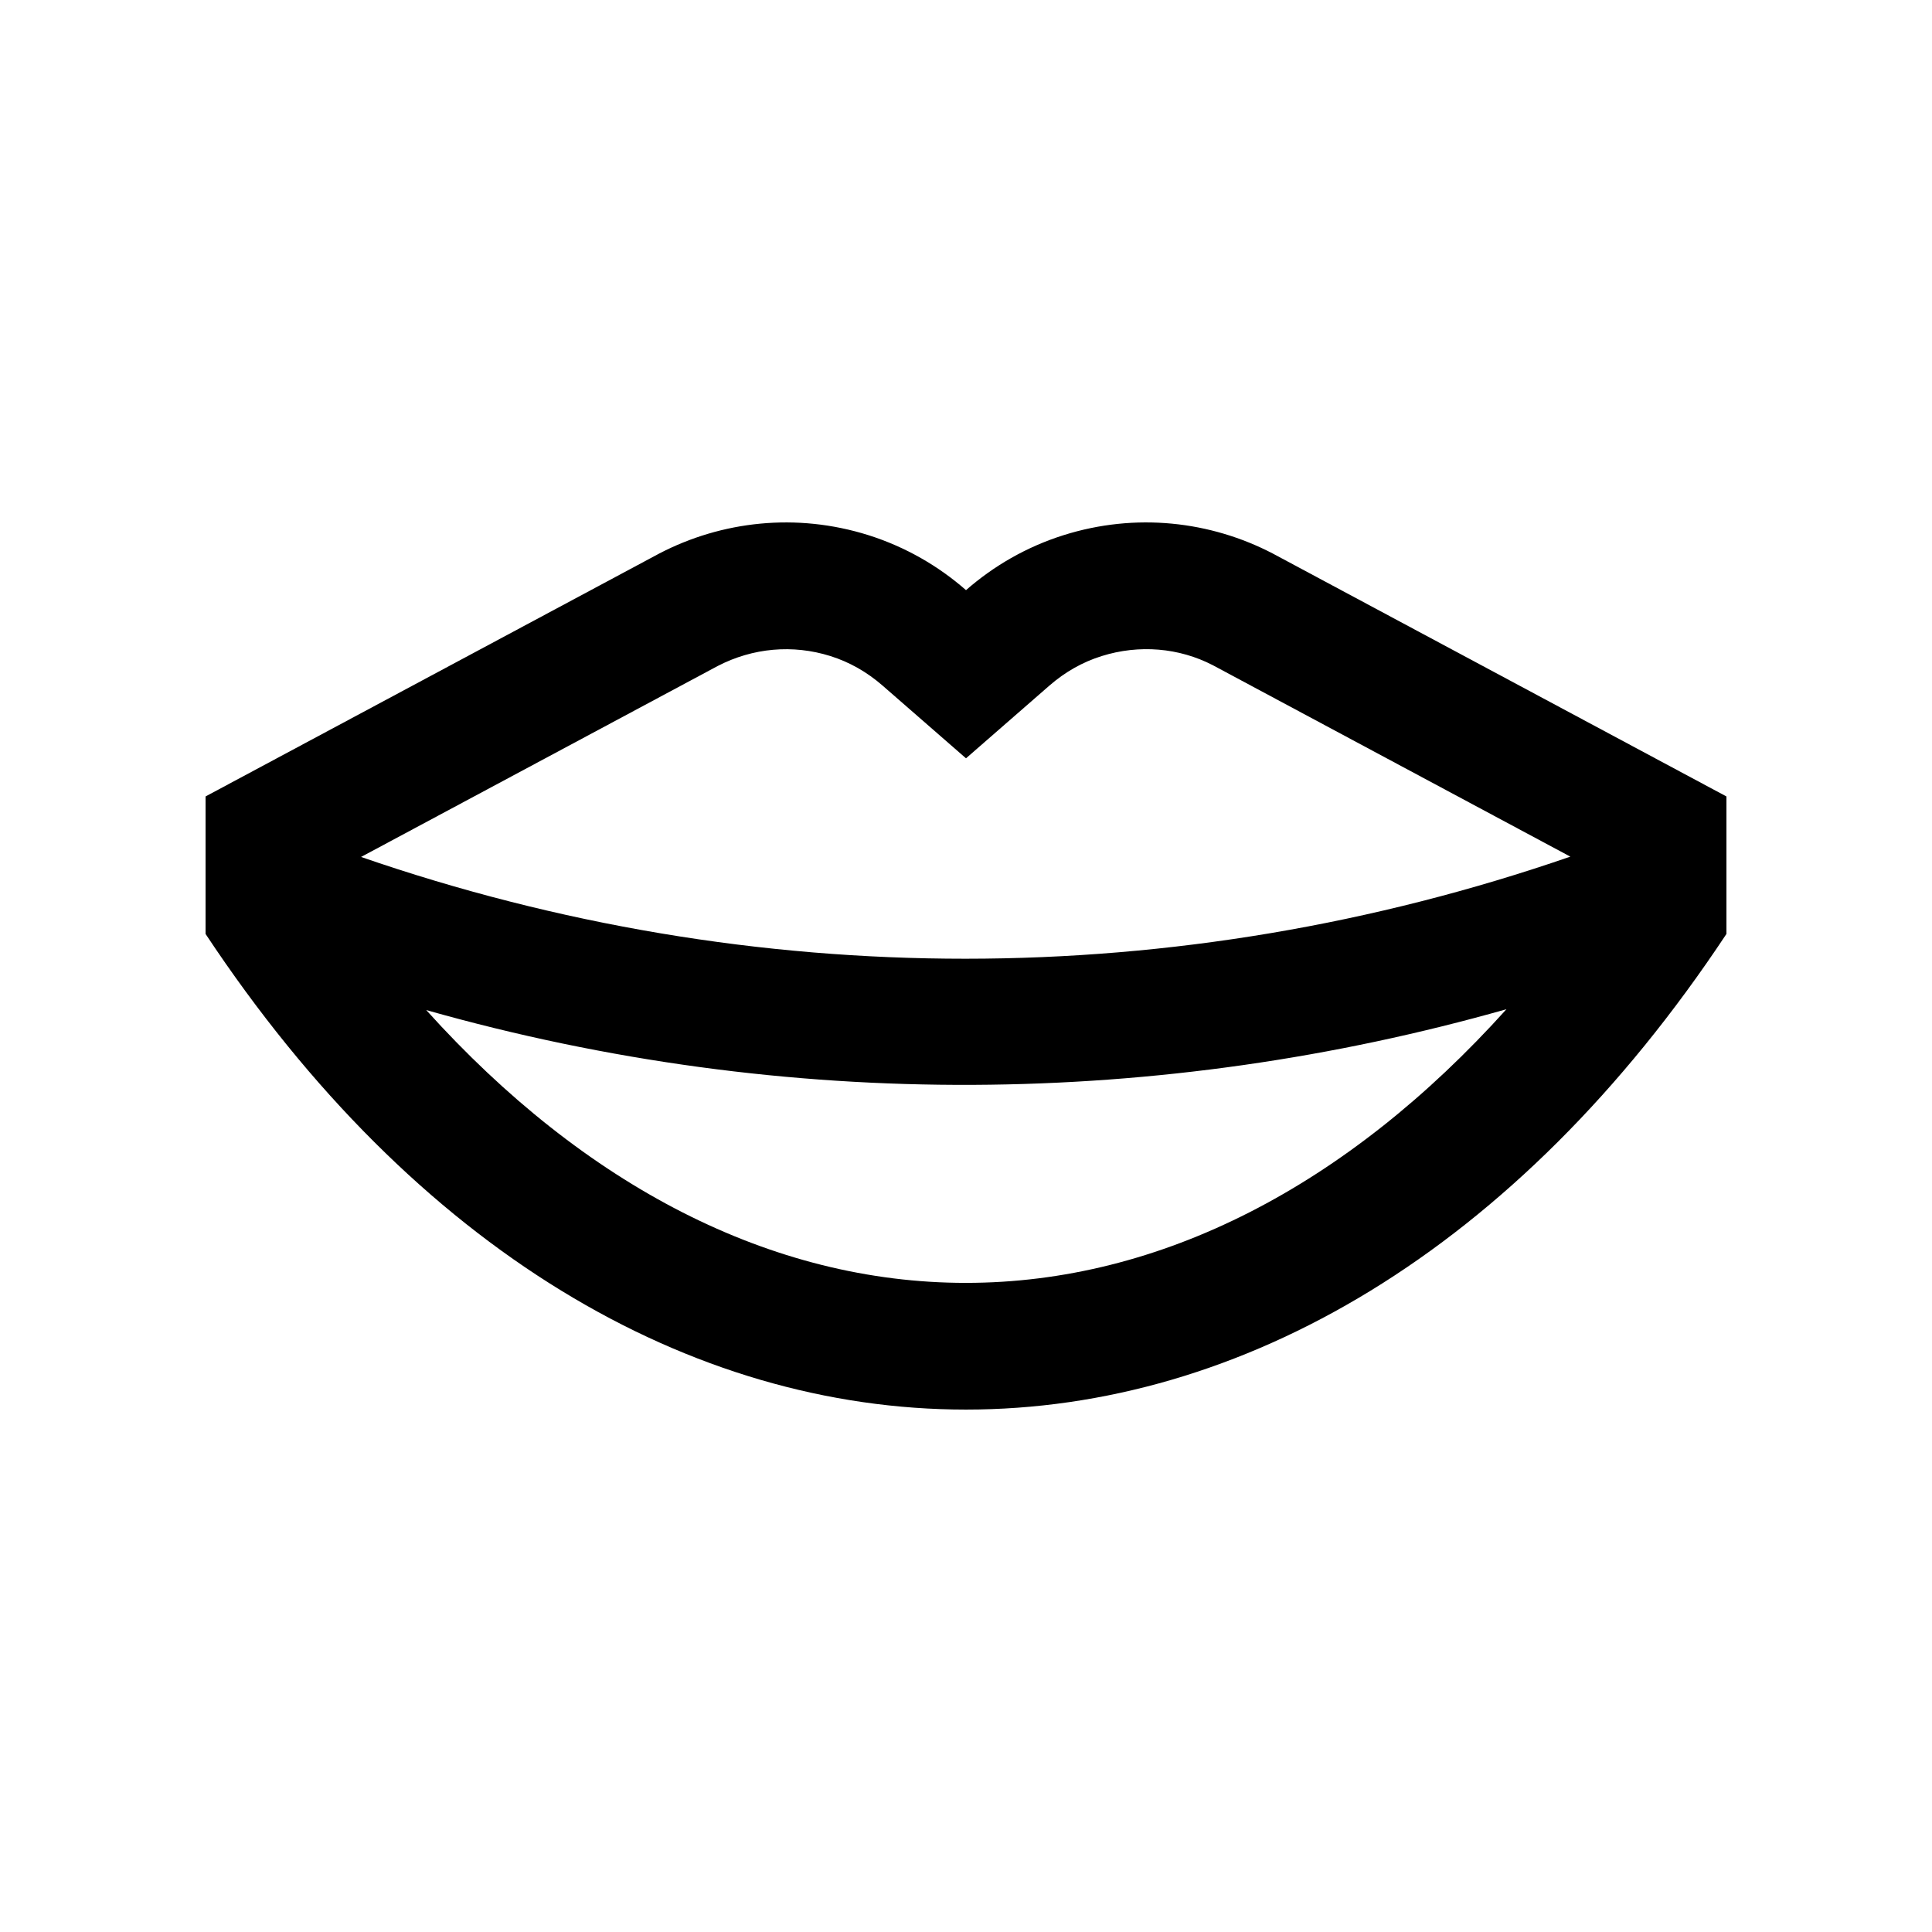 <?xml version="1.0" encoding="UTF-8"?>
<!-- Uploaded to: ICON Repo, www.svgrepo.com, Generator: ICON Repo Mixer Tools -->
<svg fill="#000000" width="800px" height="800px" version="1.1" viewBox="144 144 512 512" xmlns="http://www.w3.org/2000/svg">
 <path d="m481.28 290.68c-16.496-8.578-36.273-10.891-55.434-4.852-9.855 3.113-18.531 8.168-25.844 14.566-7.316-6.398-15.992-11.445-25.844-14.566-19.16-6.035-38.938-3.723-55.434 4.852l-120.25 64.387v36.434c111.29 168.05 291.71 168.09 403.05 0v-36.434zm-147.08 29.816c9.316-4.82 19.906-5.758 29.844-2.641 5.09 1.594 9.742 4.254 13.875 7.859l22.082 19.246 22.078-19.25c4.133-3.606 8.805-6.262 13.855-7.84 9.969-3.133 20.551-2.211 29.492 2.422l94.727 50.723c-104.41 36.047-216.2 36.078-320.47 0.086zm65.766 163.48c-51.48 0-100.96-25.652-143.01-72.297 96.086 27.227 194.9 25.703 286.27-0.227-42.113 46.793-91.672 72.523-143.27 72.523z"/>
</svg>